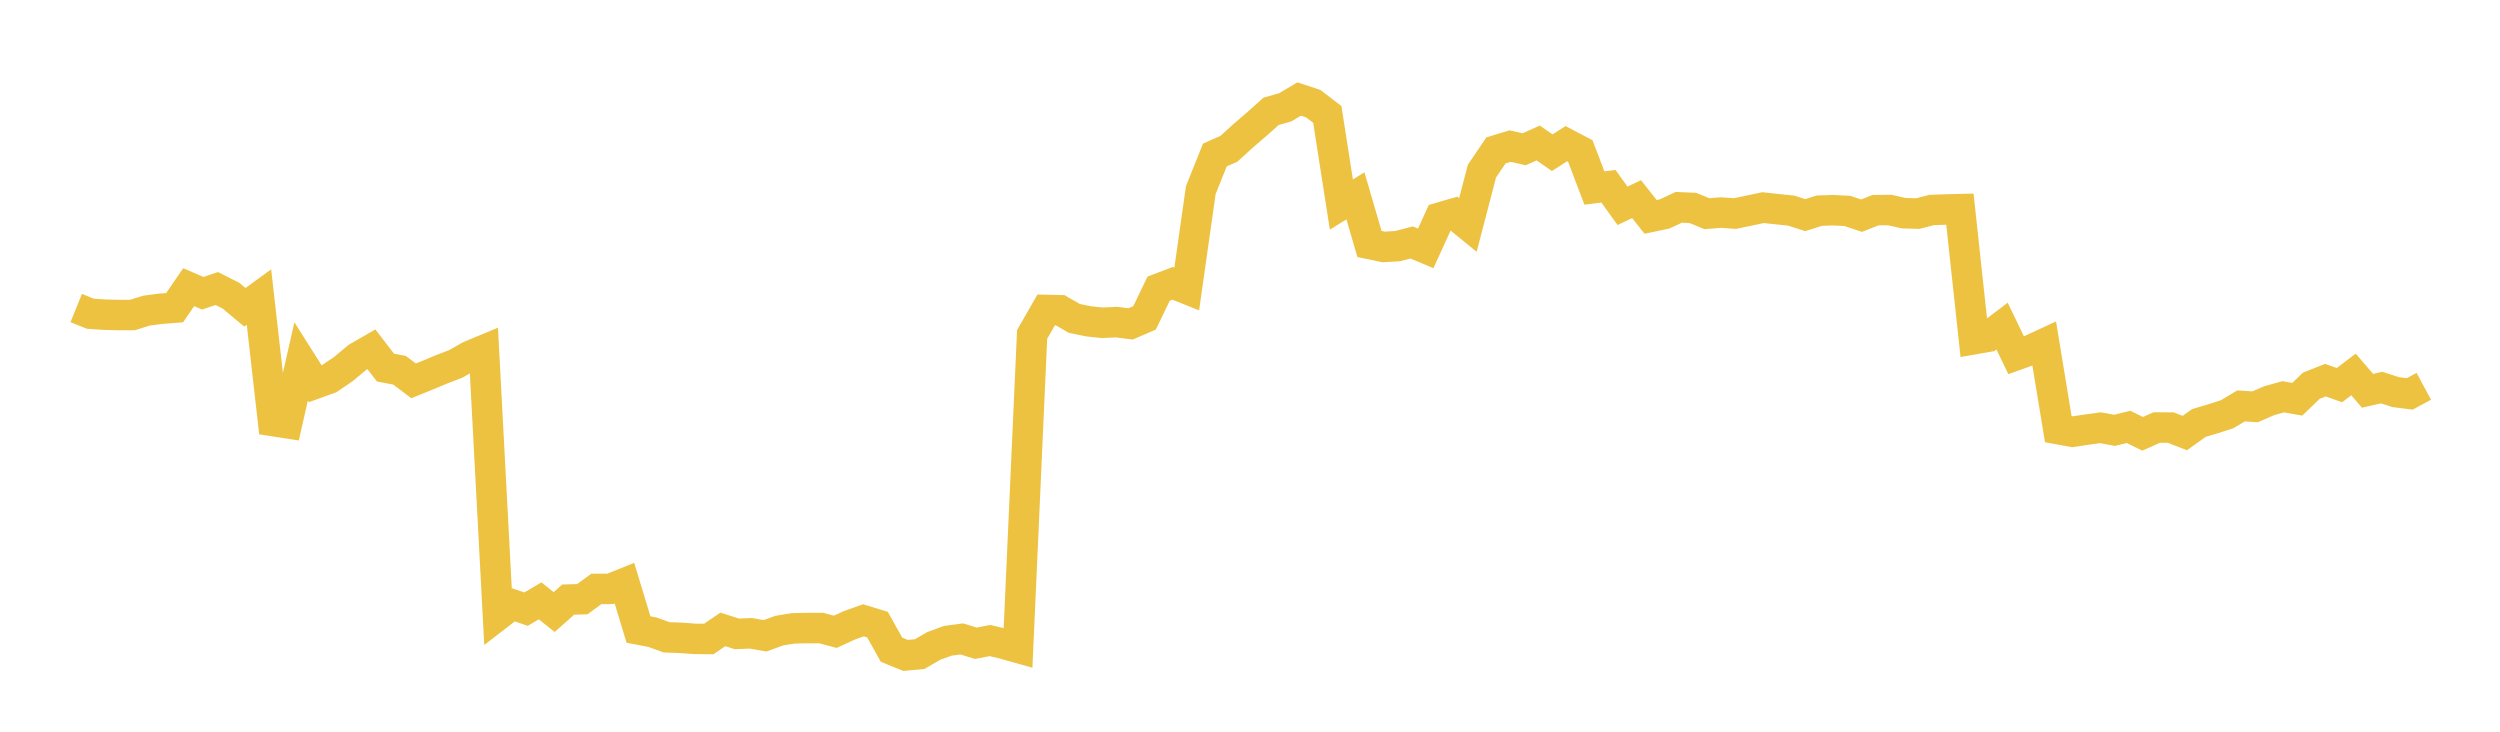<svg width="164" height="48" xmlns="http://www.w3.org/2000/svg" xmlns:xlink="http://www.w3.org/1999/xlink"><path fill="none" stroke="rgb(237,194,64)" stroke-width="2" d="M5,20.206L5.922,20.58L6.844,20.644L7.766,20.666L8.689,20.666L9.611,20.376L10.533,20.256L11.455,20.184L12.377,18.838L13.299,19.238L14.222,18.928L15.144,19.392L16.066,20.159L16.988,19.487L17.91,27.621L18.832,27.764L19.754,23.71L20.677,25.17L21.599,24.838L22.521,24.214L23.443,23.445L24.365,22.913L25.287,24.114L26.21,24.289L27.132,24.984L28.054,24.61L28.976,24.225L29.898,23.872L30.82,23.347L31.743,22.963L32.665,40.357L33.587,39.646L34.509,39.96L35.431,39.414L36.353,40.152L37.275,39.333L38.198,39.308L39.12,38.634L40.042,38.629L40.964,38.257L41.886,41.297L42.808,41.474L43.731,41.81L44.653,41.841L45.575,41.91L46.497,41.917L47.419,41.288L48.341,41.582L49.263,41.545L50.186,41.709L51.108,41.371L52.03,41.221L52.952,41.201L53.874,41.201L54.796,41.446L55.719,41.02L56.641,40.692L57.563,40.975L58.485,42.622L59.407,42.996L60.329,42.91L61.251,42.375L62.174,42.037L63.096,41.914L64.018,42.199L64.94,42.019L65.862,42.238L66.784,42.499L67.707,21.939L68.629,20.333L69.551,20.354L70.473,20.886L71.395,21.077L72.317,21.175L73.24,21.13L74.162,21.248L75.084,20.85L76.006,18.936L76.928,18.586L77.85,18.958L78.772,12.47L79.695,10.17L80.617,9.76L81.539,8.921L82.461,8.127L83.383,7.304L84.305,7.042L85.228,6.495L86.15,6.802L87.072,7.508L87.994,13.42L88.916,12.846L89.838,16.006L90.76,16.199L91.683,16.147L92.605,15.907L93.527,16.295L94.449,14.275L95.371,14.009L96.293,14.76L97.216,11.222L98.138,9.865L99.06,9.583L99.982,9.793L100.904,9.379L101.826,10.017L102.749,9.425L103.671,9.91L104.593,12.335L105.515,12.217L106.437,13.501L107.359,13.064L108.281,14.229L109.204,14.034L110.126,13.601L111.048,13.64L111.97,14.017L112.892,13.944L113.814,14.009L114.737,13.817L115.659,13.62L116.581,13.721L117.503,13.817L118.425,14.114L119.347,13.819L120.269,13.789L121.192,13.839L122.114,14.148L123.036,13.787L123.958,13.777L124.88,13.985L125.802,14.011L126.725,13.775L127.647,13.743L128.569,13.72L129.491,22.252L130.413,22.091L131.335,21.392L132.257,23.301L133.18,22.972L134.102,22.546L135.024,28.155L135.946,28.324L136.868,28.185L137.79,28.059L138.713,28.23L139.635,28.004L140.557,28.459L141.479,28.046L142.401,28.048L143.323,28.409L144.246,27.748L145.168,27.474L146.09,27.179L147.012,26.629L147.934,26.688L148.856,26.286L149.778,26.028L150.701,26.191L151.623,25.302L152.545,24.937L153.467,25.265L154.389,24.563L155.311,25.636L156.234,25.424L157.156,25.723L158.078,25.841L159,25.341"></path></svg>